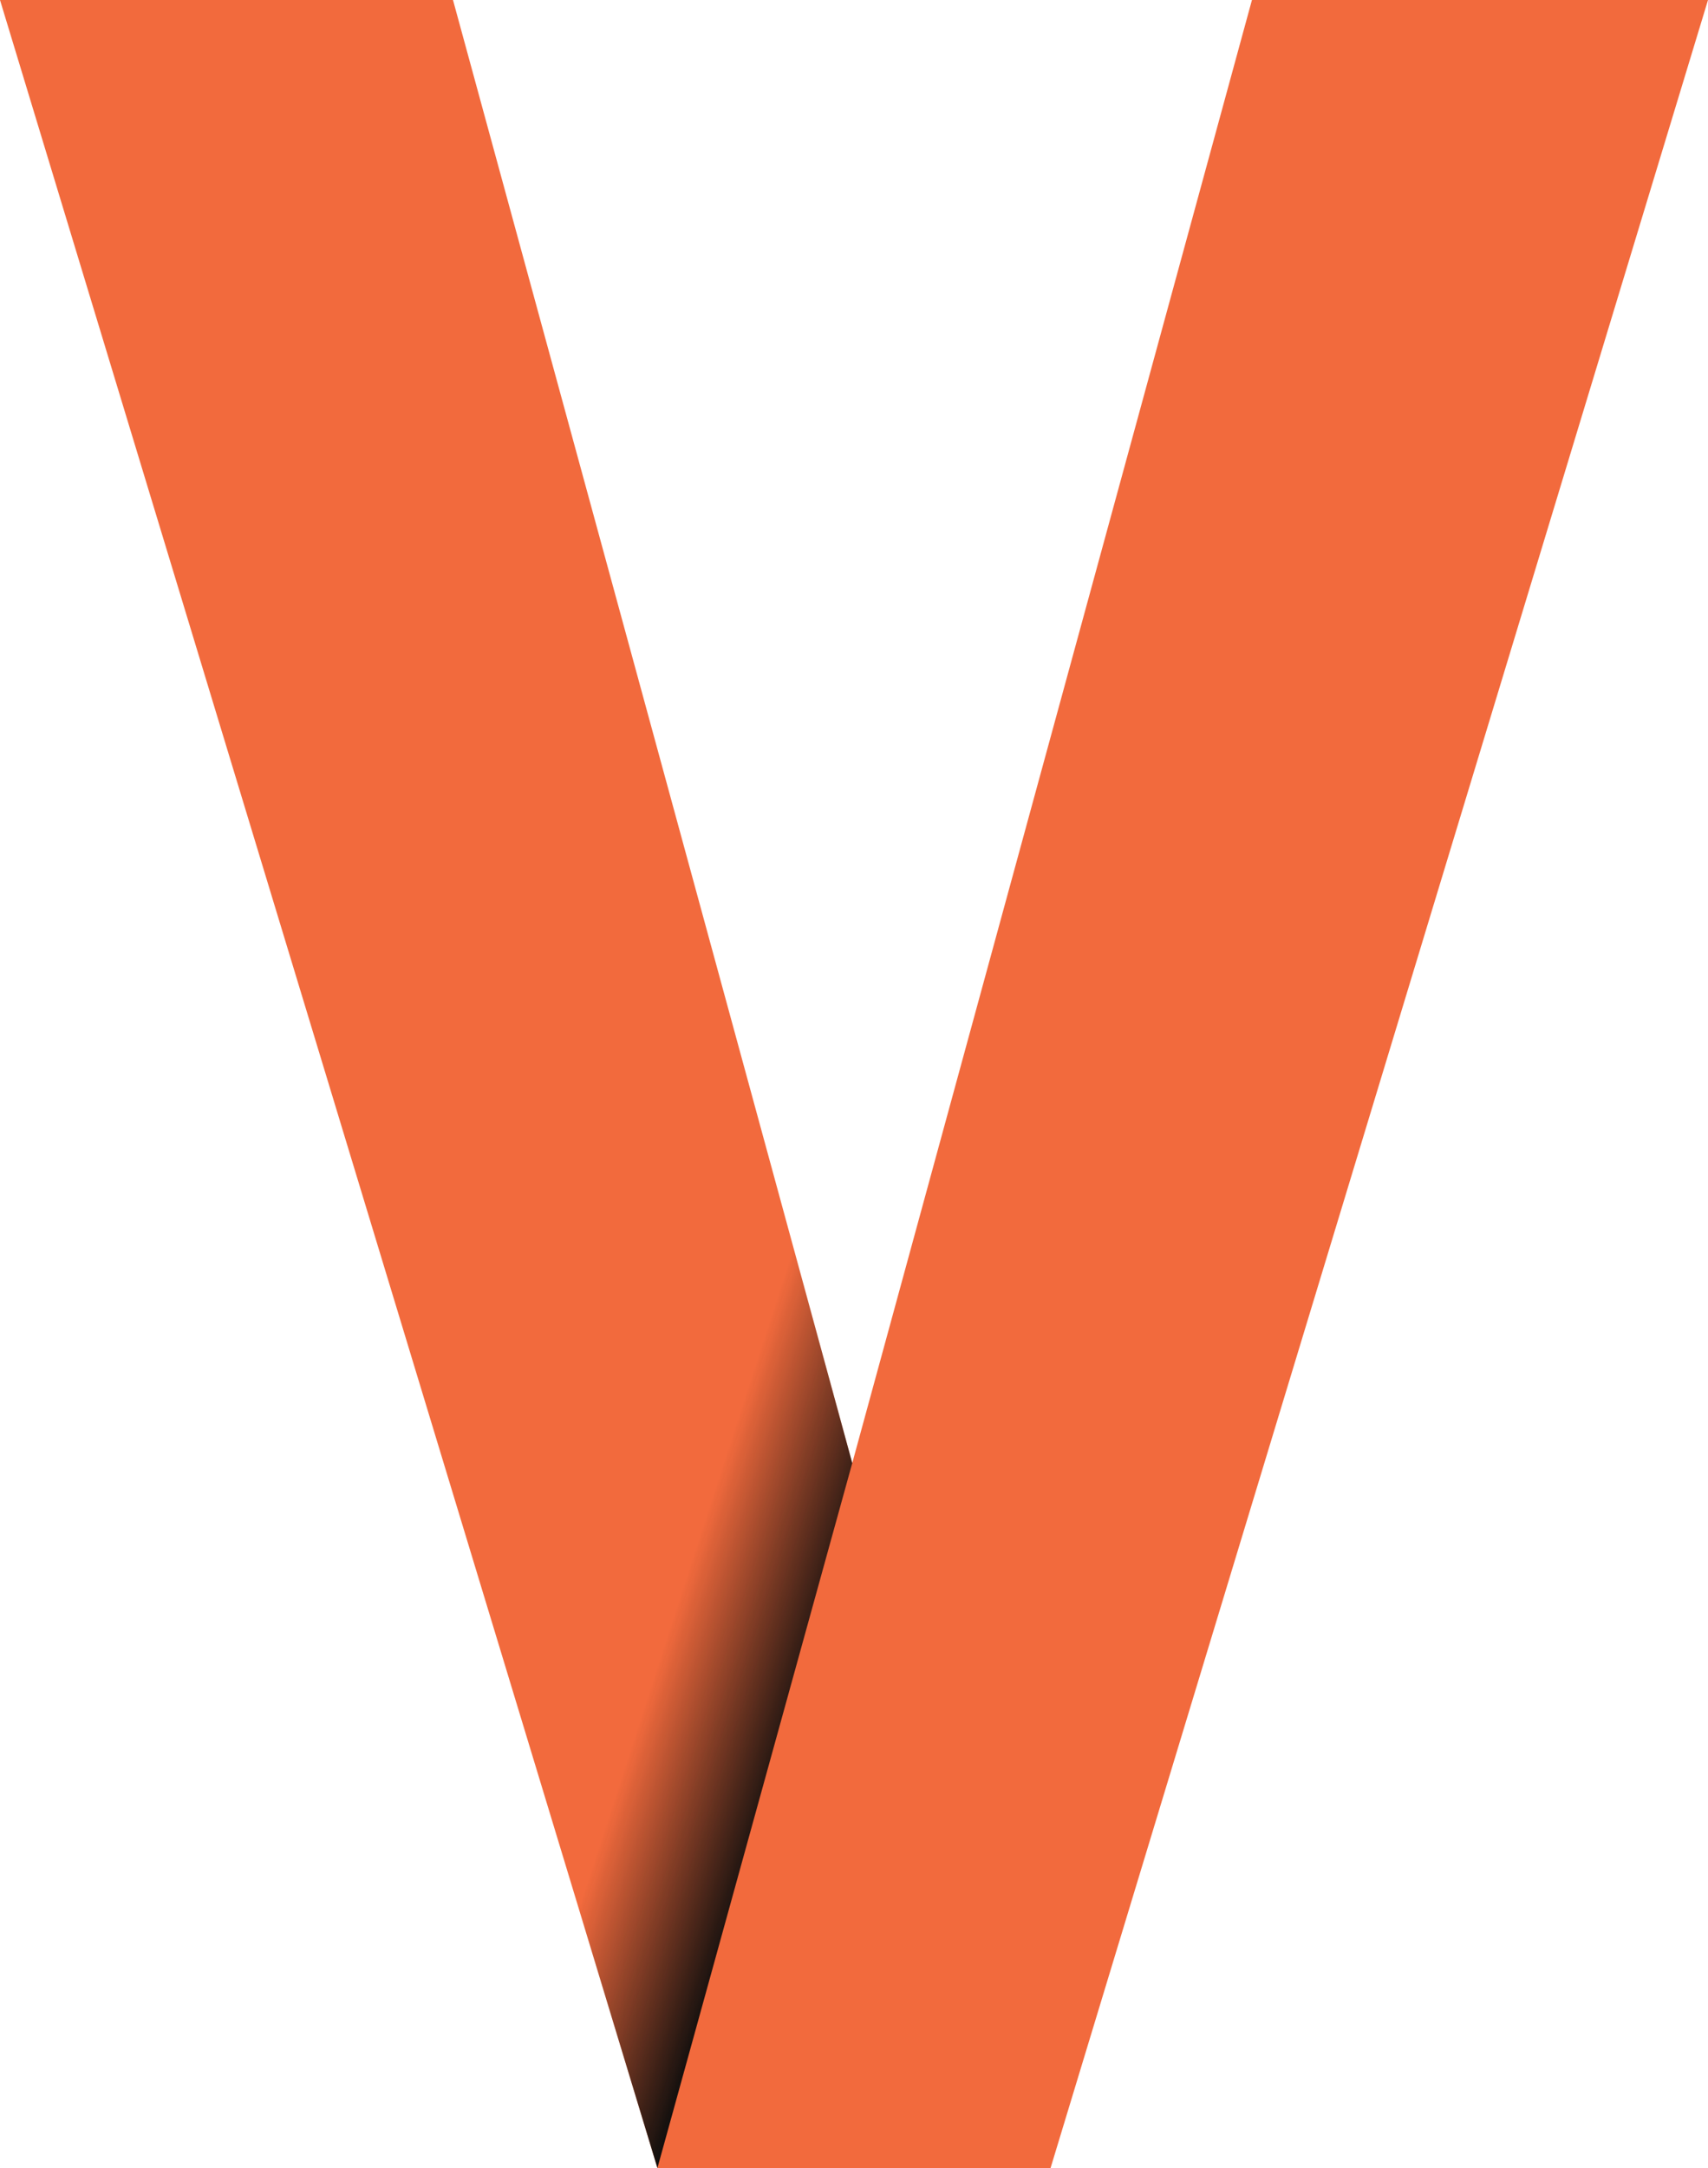 <?xml version="1.0" encoding="UTF-8"?><svg id="Layer_2" xmlns="http://www.w3.org/2000/svg" xmlns:xlink="http://www.w3.org/1999/xlink" viewBox="0 0 39.1 49.61"><defs><style>.cls-1{fill:url(#linear-gradient);}.cls-1,.cls-2{stroke-width:0px;}.cls-2{fill:#f26a3d;}</style><linearGradient id="linear-gradient" x1="22.12" y1="27.86" x2="-6.08" y2="18.7" gradientUnits="userSpaceOnUse"><stop offset="0" stop-color="#0f0e0d"/><stop offset=".12" stop-color="#0f0e0d" stop-opacity="0"/></linearGradient></defs><g id="Layer_1-2"><path class="cls-2" d="m28.66,0h10.44l-15.05,49.61h-9L0,0h10.37l9.14,33.48L28.66,0Z"/><path class="cls-1" d="m15.05,49.61L0,0h10.37l9.14,33.48-4.46,16.13Z"/></g></svg>